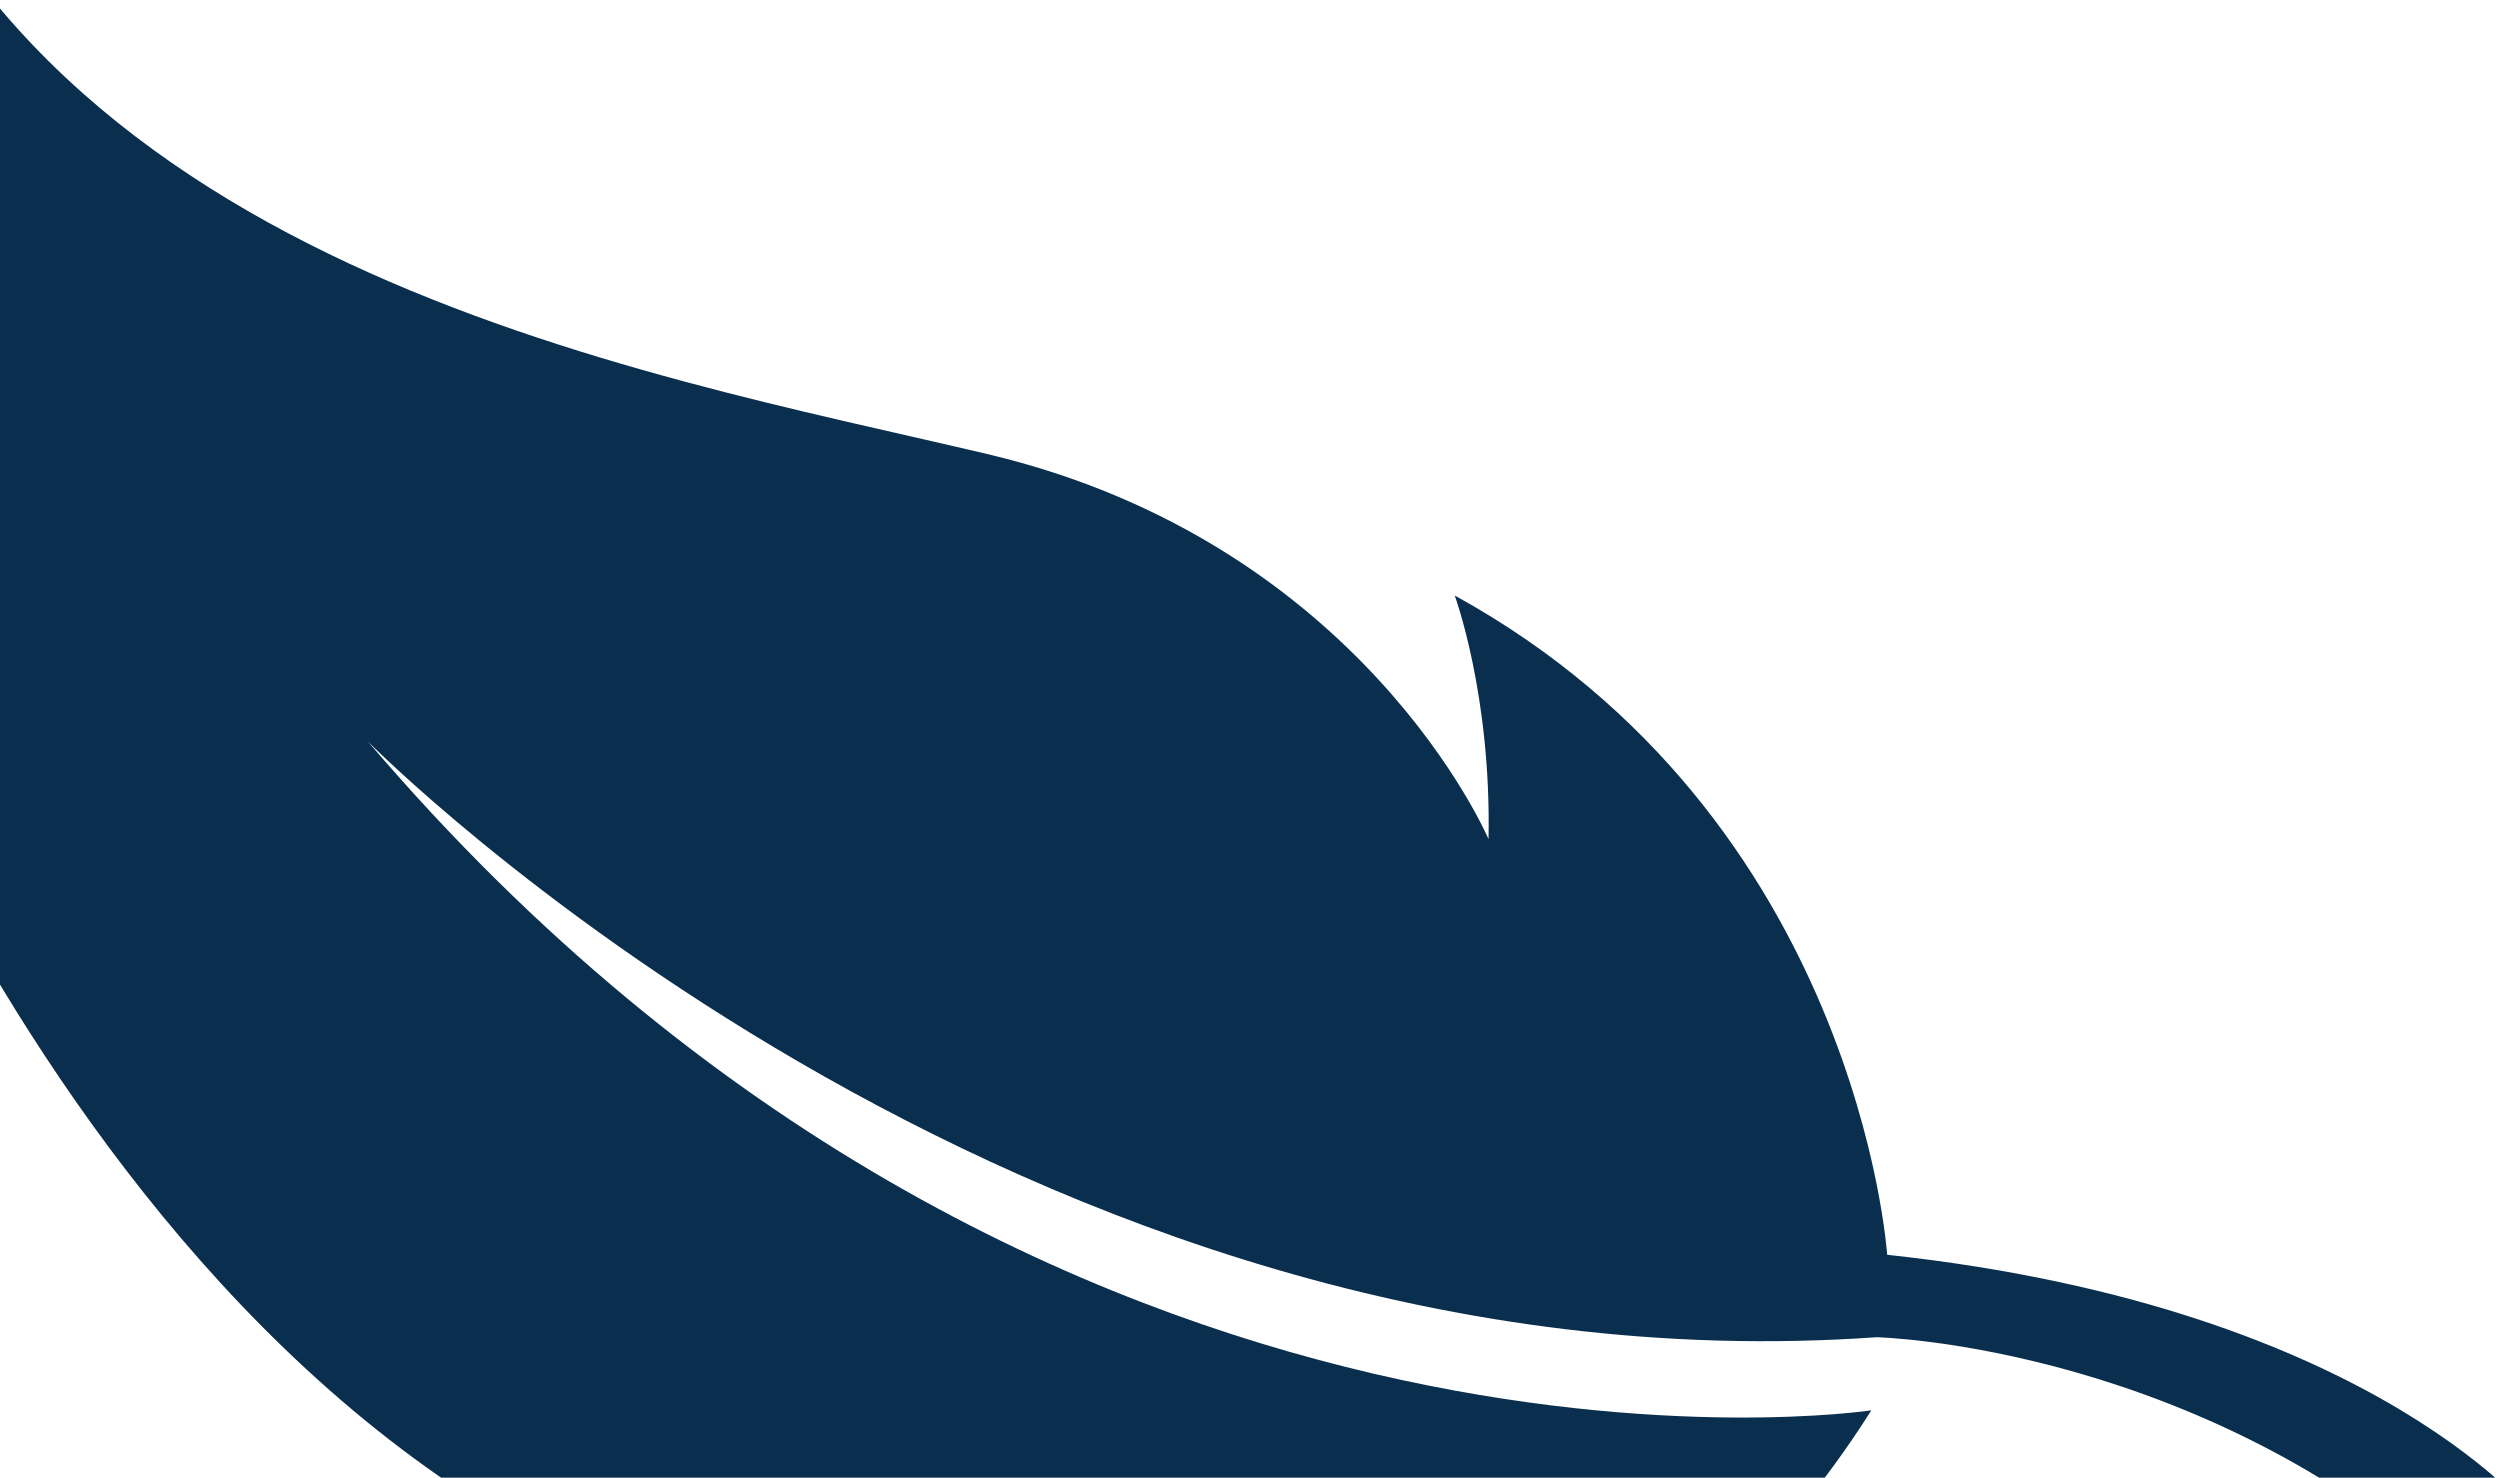 <svg xmlns="http://www.w3.org/2000/svg" xmlns:xlink="http://www.w3.org/1999/xlink" width="604" height="357" viewBox="0 0 604 357">
  <defs>
    <clipPath id="clip-path">
      <rect id="Rectangle_1316" data-name="Rectangle 1316" width="604" height="357" transform="translate(0 1821)" fill="#fff" stroke="#707070" stroke-width="1"/>
    </clipPath>
  </defs>
  <g id="Groupe_de_masques_1" data-name="Groupe de masques 1" transform="translate(0 -1821)" clip-path="url(#clip-path)">
    <path id="Tracé_406" data-name="Tracé 406" d="M556.108,668.606s68.454-80.7,35.579-187.14c0,0-10.327,23.457-35.038,48,0,0,27.933-72.633-22.449-151.118C486.843,304.531,396.852,182.8,457.313,64.01c0,0-127.268,80.329-138.653,188.763,0,0-17.039-16.99-16.424-36.243,0,0-102.041,222.276,17.8,355.863,0,0-24.515-4.844-55.2-19.326,0,0,87.632,182.493,262.4,139.906,0,0-164.545-116.966-148.857-368.625,0,0,2.238,222.768,162.036,356.8,0,0,56.725,57.364,60.512,145.857l23.555-1.795S633.068,760.886,556.108,668.606Z" transform="matrix(0.719, -0.695, 0.695, 0.719, -408.585, 2029.92)" fill="#0a2f4e"/>
  </g>
</svg>
